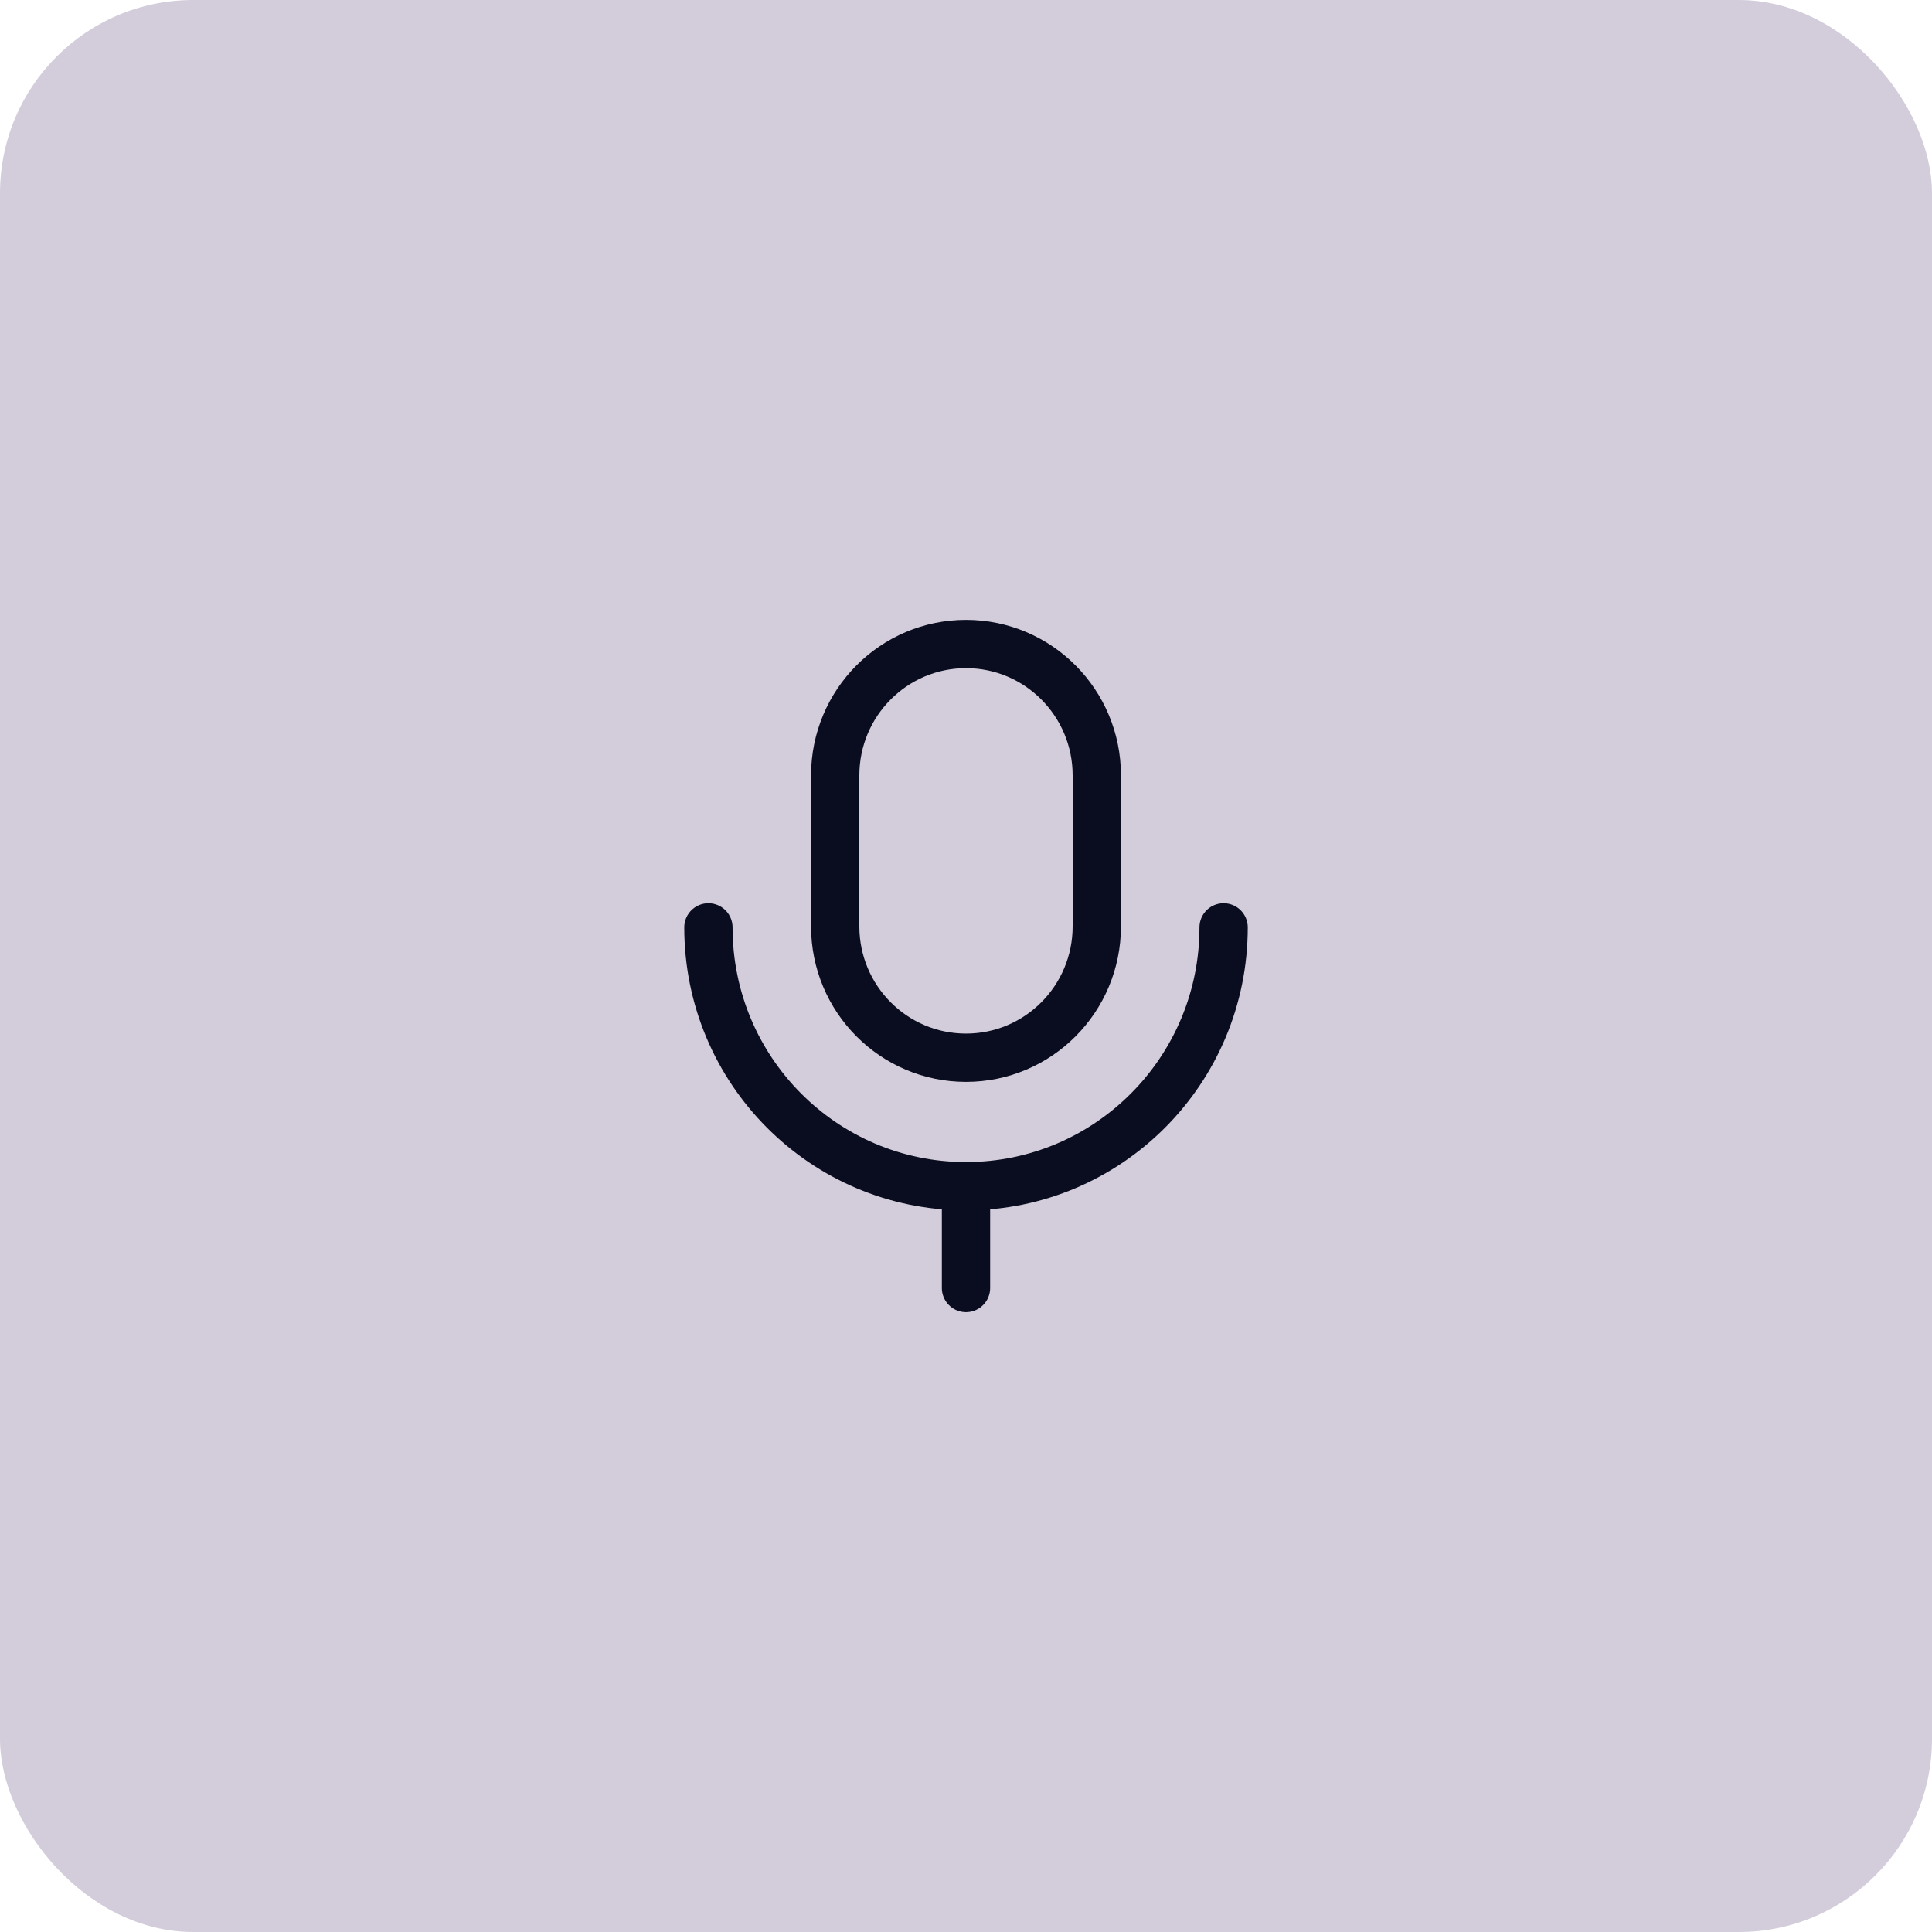 <svg width="80" height="80" viewBox="0 0 80 80" fill="none" xmlns="http://www.w3.org/2000/svg">
<rect width="80" height="80" rx="8" fill="#D3CDDB"/>
<path d="M40 53.334V49.119" stroke="#0A0D1F" stroke-width="2" stroke-linecap="round" stroke-linejoin="round"/>
<path fill-rule="evenodd" clip-rule="evenodd" d="M40 43.798V43.798C37.009 43.798 34.584 41.363 34.584 38.358V32.108C34.584 29.103 37.009 26.667 40 26.667C42.992 26.667 45.416 29.103 45.416 32.108V38.358C45.416 41.363 42.992 43.798 40 43.798Z" stroke="#0A0D1F" stroke-width="2" stroke-linecap="round" stroke-linejoin="round"/>
<path d="M50.667 38.401C50.667 44.32 45.892 49.118 39.999 49.118C34.108 49.118 29.334 44.32 29.334 38.401" stroke="#0A0D1F" stroke-width="2" stroke-linecap="round" stroke-linejoin="round"/>
</svg>
